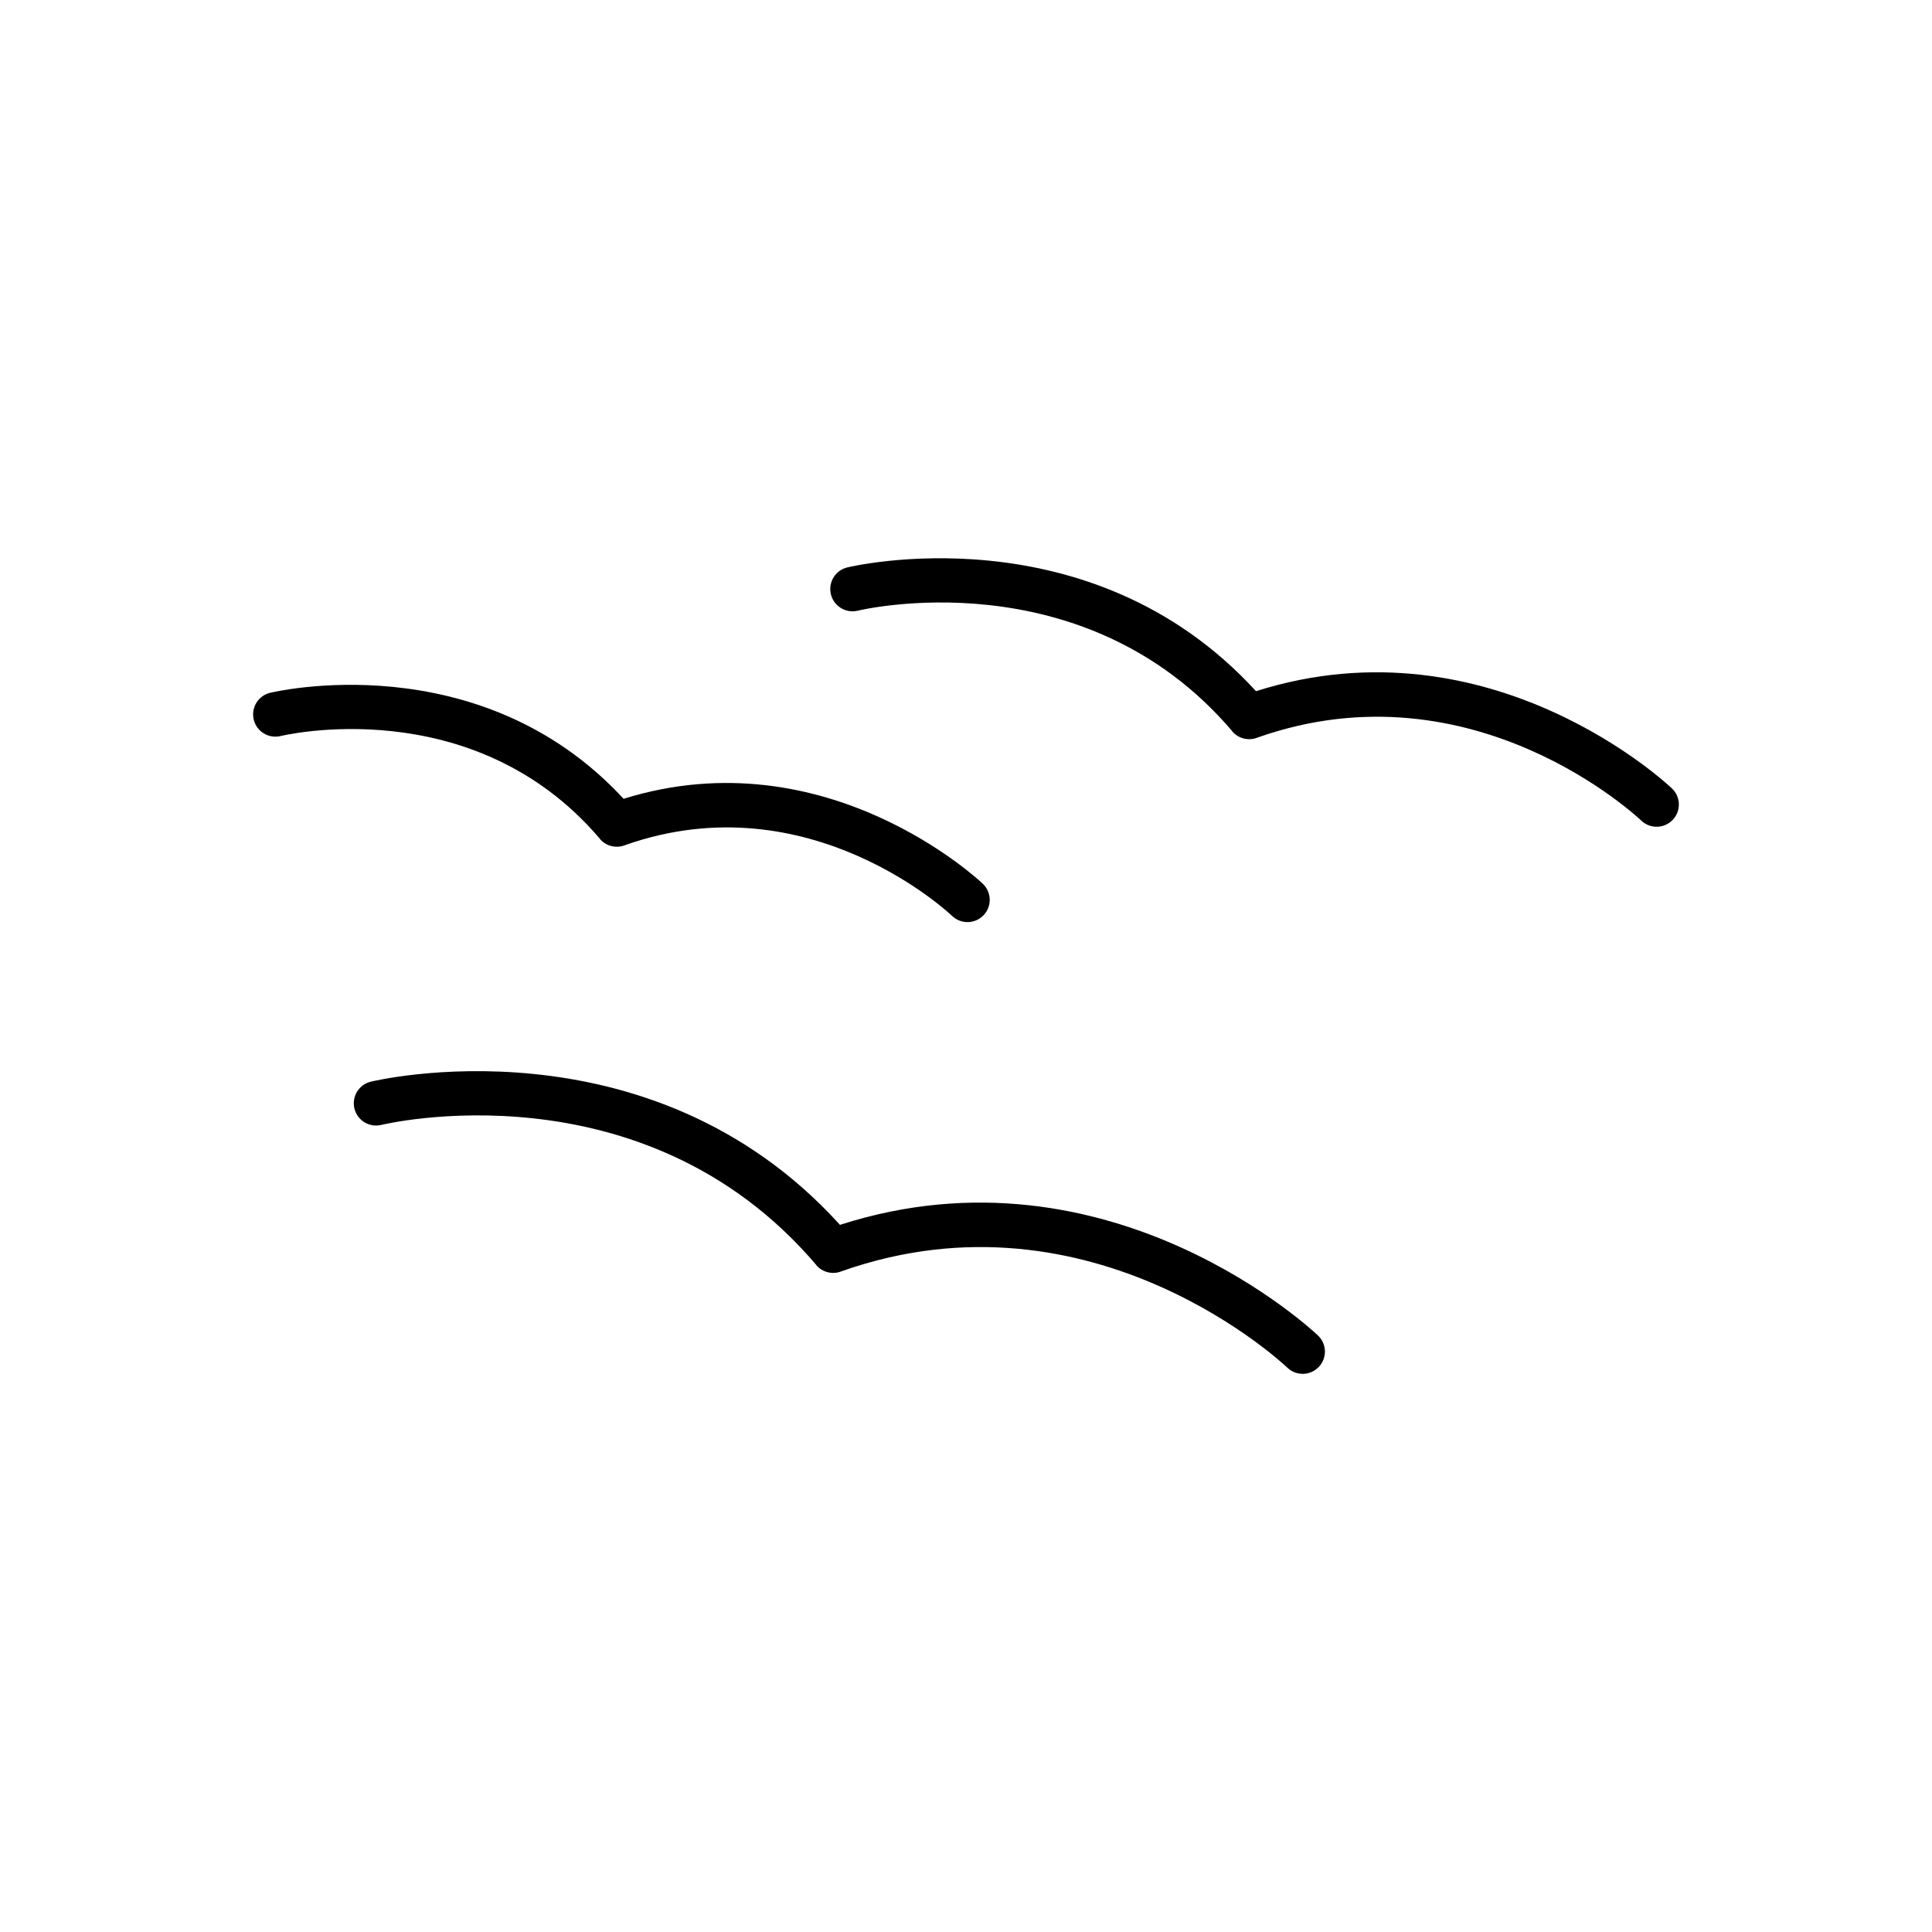 <?xml version="1.0" encoding="UTF-8"?>
<!-- Uploaded to: ICON Repo, www.svgrepo.com, Generator: ICON Repo Mixer Tools -->
<svg fill="#000000" width="800px" height="800px" version="1.1" viewBox="144 144 512 512" xmlns="http://www.w3.org/2000/svg">
 <g>
  <path d="m215.64 327.58c-3.172 0.738-5.144 3.91-4.406 7.082s3.91 5.144 7.082 4.406c0.148-0.035 50.902-12.445 84.672 27.223l4.473-3.805-4.496 3.828c1.703 2 4.449 2.582 6.75 1.633 48.969-17.234 86.539 18.715 86.648 18.82 2.367 2.231 6.098 2.113 8.324-0.254 2.231-2.367 2.113-6.098-0.254-8.324-0.121-0.113-41.102-39.32-95.172-22.5-38.438-41.582-93.461-28.137-93.621-28.098z"/>
  <path d="m242.32 430.64c-3.172 0.738-5.144 3.91-4.406 7.082 0.738 3.172 3.91 5.144 7.082 4.406 0.199-0.047 69.32-16.949 115.33 37.105l4.473-3.805-4.496 3.828c1.703 2 4.449 2.582 6.75 1.633 66.766-23.566 118 25.453 118.14 25.594 2.367 2.231 6.098 2.113 8.324-0.254 2.231-2.367 2.113-6.098-0.254-8.324-0.16-0.152-54.793-52.426-126.66-29.305-50.699-55.945-124.08-38.004-124.29-37.953z"/>
  <path d="m368.59 294.36c-3.172 0.738-5.144 3.91-4.406 7.082 0.738 3.172 3.91 5.144 7.082 4.406 0.172-0.039 59.695-14.594 99.309 31.941l4.473-3.805-4.496 3.828c1.703 2 4.449 2.582 6.75 1.633 57.465-20.258 101.56 21.934 101.69 22.055 2.367 2.231 6.098 2.113 8.324-0.254 2.231-2.367 2.113-6.098-0.254-8.324-0.141-0.133-47.637-45.574-110.21-25.75-44.293-48.438-108.07-32.848-108.27-32.805z"/>
 </g>
</svg>